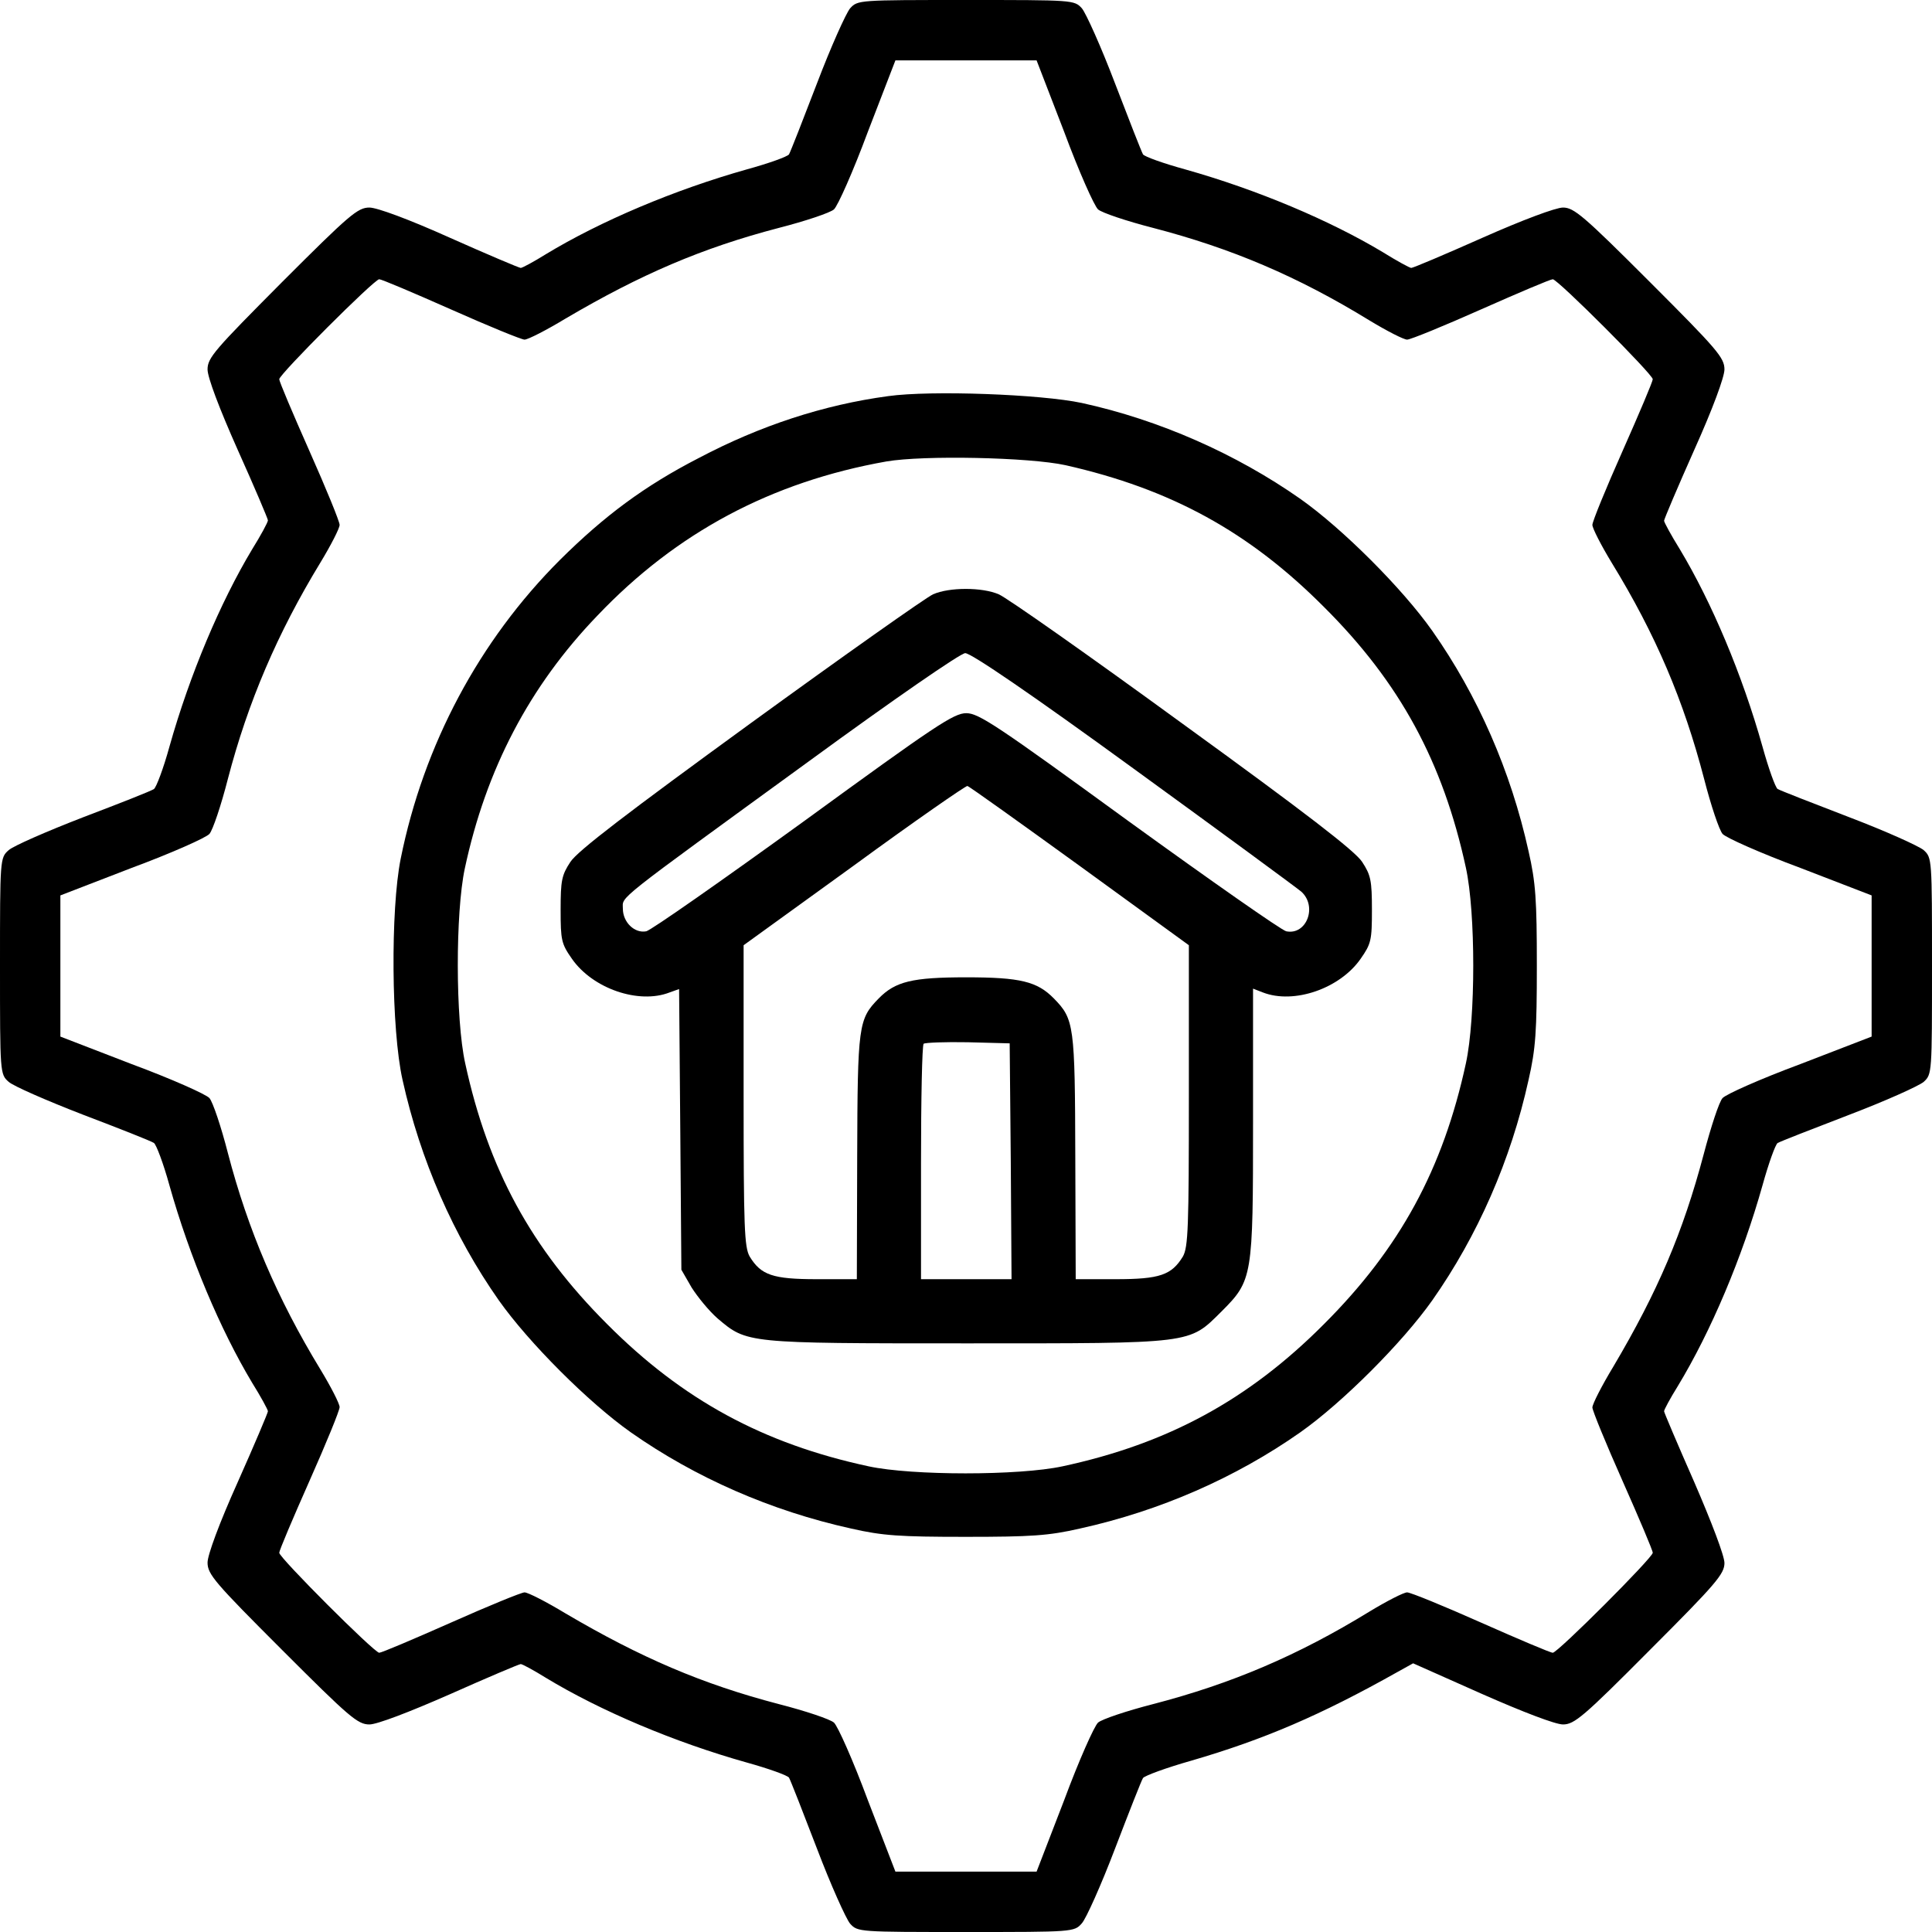 <svg width="28" height="28" viewBox="0 0 28 28" fill="none" xmlns="http://www.w3.org/2000/svg">
<g clip-path="url(#clip0_18895_16484)">
<path d="M12.321 0.12C12.261 0.191 12.042 0.678 11.84 1.209C11.637 1.739 11.457 2.198 11.435 2.237C11.413 2.27 11.14 2.368 10.823 2.455C9.773 2.751 8.701 3.205 7.908 3.686C7.733 3.795 7.569 3.883 7.547 3.883C7.525 3.883 7.06 3.686 6.519 3.445C5.923 3.177 5.463 3.008 5.354 3.008C5.184 3.008 5.064 3.112 4.085 4.091C3.112 5.07 3.008 5.184 3.008 5.354C3.008 5.469 3.177 5.917 3.445 6.519C3.686 7.055 3.883 7.52 3.883 7.541C3.883 7.569 3.779 7.76 3.653 7.963C3.194 8.728 2.751 9.773 2.455 10.823C2.368 11.14 2.264 11.413 2.231 11.435C2.193 11.463 1.734 11.643 1.203 11.845C0.678 12.048 0.191 12.261 0.126 12.321C0 12.431 0 12.447 0 14C0 15.553 0 15.569 0.126 15.679C0.191 15.739 0.678 15.952 1.203 16.155C1.734 16.357 2.193 16.538 2.231 16.565C2.264 16.587 2.368 16.86 2.455 17.177C2.751 18.227 3.194 19.272 3.653 20.038C3.779 20.24 3.883 20.431 3.883 20.453C3.883 20.475 3.686 20.94 3.445 21.481C3.177 22.077 3.008 22.537 3.008 22.646C3.008 22.816 3.112 22.936 4.091 23.915C5.064 24.888 5.184 24.992 5.354 24.992C5.463 24.992 5.923 24.817 6.519 24.555C7.06 24.314 7.525 24.117 7.547 24.117C7.569 24.117 7.733 24.205 7.908 24.314C8.701 24.795 9.773 25.249 10.823 25.544C11.14 25.632 11.413 25.73 11.435 25.763C11.457 25.802 11.637 26.261 11.84 26.791C12.042 27.322 12.261 27.809 12.321 27.88C12.431 28 12.447 28 14 28C15.553 28 15.569 28 15.679 27.874C15.739 27.809 15.958 27.322 16.16 26.791C16.363 26.261 16.543 25.802 16.565 25.769C16.587 25.736 16.898 25.621 17.265 25.517C18.315 25.211 19.135 24.861 20.262 24.227L20.48 24.106L21.476 24.549C22.072 24.812 22.542 24.992 22.652 24.992C22.816 24.992 22.947 24.883 23.915 23.909C24.872 22.952 24.992 22.81 24.992 22.652C24.992 22.548 24.806 22.061 24.555 21.481C24.314 20.934 24.117 20.47 24.117 20.453C24.117 20.431 24.205 20.267 24.314 20.092C24.795 19.299 25.249 18.227 25.544 17.177C25.632 16.86 25.73 16.587 25.763 16.565C25.802 16.543 26.261 16.363 26.791 16.16C27.322 15.958 27.809 15.739 27.88 15.679C28 15.569 28 15.553 28 14C28 12.447 28 12.431 27.88 12.321C27.809 12.261 27.322 12.042 26.791 11.84C26.261 11.637 25.802 11.457 25.763 11.435C25.73 11.413 25.632 11.14 25.544 10.823C25.249 9.773 24.806 8.728 24.347 7.963C24.221 7.76 24.117 7.569 24.117 7.547C24.117 7.525 24.314 7.06 24.555 6.519C24.823 5.923 24.992 5.463 24.992 5.354C24.992 5.184 24.888 5.064 23.909 4.085C22.947 3.123 22.81 3.008 22.652 3.008C22.548 3.008 22.066 3.188 21.487 3.445C20.945 3.686 20.48 3.883 20.453 3.883C20.431 3.883 20.24 3.779 20.038 3.653C19.272 3.194 18.227 2.751 17.177 2.455C16.86 2.368 16.587 2.27 16.565 2.237C16.543 2.198 16.363 1.739 16.16 1.209C15.958 0.678 15.739 0.191 15.679 0.12C15.569 0 15.553 0 14 0C12.447 0 12.431 0 12.321 0.12ZM15.422 1.909C15.635 2.483 15.859 2.986 15.914 3.035C15.969 3.084 16.33 3.205 16.712 3.303C17.845 3.598 18.802 4.003 19.846 4.643C20.098 4.796 20.344 4.922 20.393 4.922C20.442 4.922 20.923 4.725 21.465 4.484C22.006 4.244 22.471 4.047 22.504 4.047C22.575 4.047 23.953 5.425 23.953 5.496C23.953 5.529 23.756 5.994 23.516 6.535C23.275 7.077 23.078 7.558 23.078 7.607C23.078 7.656 23.204 7.902 23.357 8.154C23.997 9.198 24.402 10.155 24.697 11.287C24.795 11.67 24.916 12.031 24.965 12.086C25.014 12.141 25.517 12.365 26.091 12.578L27.125 12.977V14V15.023L26.091 15.422C25.517 15.635 25.014 15.859 24.965 15.914C24.916 15.963 24.795 16.335 24.691 16.729C24.391 17.861 24.024 18.72 23.384 19.802C23.215 20.081 23.078 20.349 23.078 20.398C23.078 20.442 23.275 20.923 23.516 21.465C23.756 22.006 23.953 22.471 23.953 22.504C23.953 22.575 22.575 23.953 22.504 23.953C22.471 23.953 22.006 23.756 21.465 23.516C20.923 23.275 20.442 23.078 20.393 23.078C20.344 23.078 20.098 23.204 19.846 23.357C18.802 23.997 17.845 24.402 16.712 24.697C16.33 24.795 15.969 24.916 15.914 24.965C15.859 25.014 15.635 25.517 15.422 26.091L15.023 27.125H14H12.977L12.578 26.091C12.365 25.517 12.141 25.014 12.086 24.965C12.031 24.916 11.67 24.795 11.287 24.697C10.177 24.407 9.286 24.024 8.198 23.384C7.919 23.215 7.651 23.078 7.602 23.078C7.558 23.078 7.077 23.275 6.535 23.516C5.994 23.756 5.529 23.953 5.496 23.953C5.425 23.953 4.047 22.575 4.047 22.504C4.047 22.471 4.244 22.006 4.484 21.465C4.725 20.923 4.922 20.442 4.922 20.393C4.922 20.344 4.796 20.098 4.643 19.846C4.02 18.823 3.593 17.823 3.303 16.712C3.205 16.33 3.084 15.969 3.035 15.914C2.986 15.859 2.483 15.635 1.909 15.422L0.875 15.023V14V12.977L1.909 12.578C2.483 12.365 2.986 12.141 3.035 12.086C3.084 12.031 3.205 11.67 3.303 11.287C3.593 10.177 4.02 9.177 4.643 8.154C4.796 7.902 4.922 7.656 4.922 7.607C4.922 7.558 4.725 7.077 4.484 6.535C4.244 5.994 4.047 5.529 4.047 5.496C4.047 5.425 5.425 4.047 5.496 4.047C5.529 4.047 5.994 4.244 6.535 4.484C7.077 4.725 7.558 4.922 7.602 4.922C7.651 4.922 7.919 4.785 8.198 4.616C9.286 3.976 10.177 3.593 11.287 3.303C11.67 3.205 12.031 3.084 12.086 3.035C12.141 2.986 12.365 2.483 12.578 1.909L12.977 0.875H14H15.023L15.422 1.909Z" fill="black"/>
<path d="M12.872 5.741C11.937 5.867 11.018 6.168 10.127 6.638C9.34 7.043 8.76 7.475 8.115 8.115C6.944 9.285 6.14 10.794 5.807 12.446C5.659 13.184 5.67 14.923 5.834 15.651C6.091 16.81 6.572 17.909 7.229 18.845C7.661 19.457 8.53 20.327 9.143 20.759C10.078 21.415 11.172 21.896 12.336 22.153C12.79 22.257 13.042 22.273 13.993 22.273C14.945 22.273 15.197 22.257 15.65 22.153C16.815 21.896 17.909 21.415 18.844 20.759C19.457 20.327 20.326 19.457 20.758 18.845C21.415 17.909 21.896 16.816 22.153 15.651C22.257 15.197 22.273 14.945 22.273 13.994C22.273 13.042 22.257 12.791 22.153 12.337C21.896 11.172 21.415 10.078 20.758 9.143C20.326 8.53 19.457 7.661 18.844 7.229C17.915 6.578 16.804 6.086 15.678 5.84C15.087 5.714 13.496 5.654 12.872 5.741ZM15.443 6.742C16.968 7.087 18.101 7.705 19.189 8.798C20.288 9.892 20.912 11.041 21.245 12.577C21.387 13.228 21.387 14.759 21.245 15.41C20.912 16.947 20.288 18.09 19.189 19.189C18.095 20.288 16.925 20.923 15.399 21.251C14.77 21.387 13.217 21.387 12.588 21.251C11.062 20.923 9.892 20.288 8.798 19.189C7.699 18.09 7.076 16.947 6.742 15.41C6.6 14.77 6.6 13.228 6.736 12.588C7.043 11.15 7.672 9.947 8.656 8.924C9.804 7.716 11.183 6.983 12.845 6.688C13.386 6.595 14.918 6.627 15.443 6.742Z" fill="black"/>
<path d="M13.523 8.613C13.424 8.657 12.232 9.499 10.876 10.484C9.088 11.785 8.371 12.332 8.267 12.491C8.141 12.682 8.125 12.759 8.125 13.185C8.125 13.628 8.136 13.677 8.289 13.896C8.59 14.328 9.257 14.558 9.705 14.383L9.842 14.334L9.859 16.368L9.875 18.402L10.023 18.659C10.11 18.796 10.274 18.998 10.4 19.108C10.827 19.469 10.805 19.469 14.004 19.469C17.318 19.469 17.225 19.48 17.701 19.009C18.155 18.555 18.16 18.512 18.16 16.259V14.328L18.302 14.383C18.751 14.558 19.418 14.328 19.719 13.896C19.872 13.677 19.883 13.628 19.883 13.185C19.883 12.759 19.866 12.682 19.741 12.491C19.637 12.332 18.92 11.78 17.132 10.484C15.781 9.499 14.584 8.657 14.474 8.613C14.234 8.509 13.758 8.509 13.523 8.613ZM16.421 11.134C17.695 12.059 18.789 12.863 18.86 12.923C19.095 13.136 18.937 13.557 18.641 13.497C18.57 13.48 17.548 12.764 16.361 11.905C14.447 10.511 14.184 10.336 14.004 10.336C13.823 10.336 13.561 10.511 11.647 11.905C10.46 12.764 9.438 13.48 9.366 13.497C9.197 13.53 9.027 13.366 9.027 13.169C9.027 12.983 8.863 13.114 11.734 11.025C12.954 10.134 13.922 9.466 13.988 9.466C14.069 9.461 14.956 10.068 16.421 11.134ZM15.65 12.551L17.23 13.699V15.876C17.23 17.795 17.22 18.074 17.143 18.211C16.979 18.479 16.809 18.539 16.169 18.539H15.59L15.584 16.773C15.579 14.853 15.568 14.771 15.273 14.47C15.032 14.224 14.786 14.164 14.004 14.164C13.222 14.164 12.976 14.224 12.735 14.47C12.44 14.771 12.429 14.853 12.423 16.773L12.418 18.539H11.838C11.198 18.539 11.029 18.479 10.865 18.211C10.788 18.074 10.777 17.795 10.777 15.876V13.699L12.38 12.54C13.255 11.9 13.998 11.386 14.02 11.391C14.048 11.397 14.78 11.922 15.65 12.551ZM14.649 16.827L14.66 18.539H14.004H13.348V16.855C13.348 15.925 13.364 15.148 13.386 15.127C13.408 15.11 13.698 15.099 14.026 15.105L14.633 15.121L14.649 16.827Z" fill="black"/>
</g>
<defs>
<clipPath id="clip0_18895_16484">
<rect width="28" height="28" fill="white"/>
</clipPath>
</defs>
</svg>
